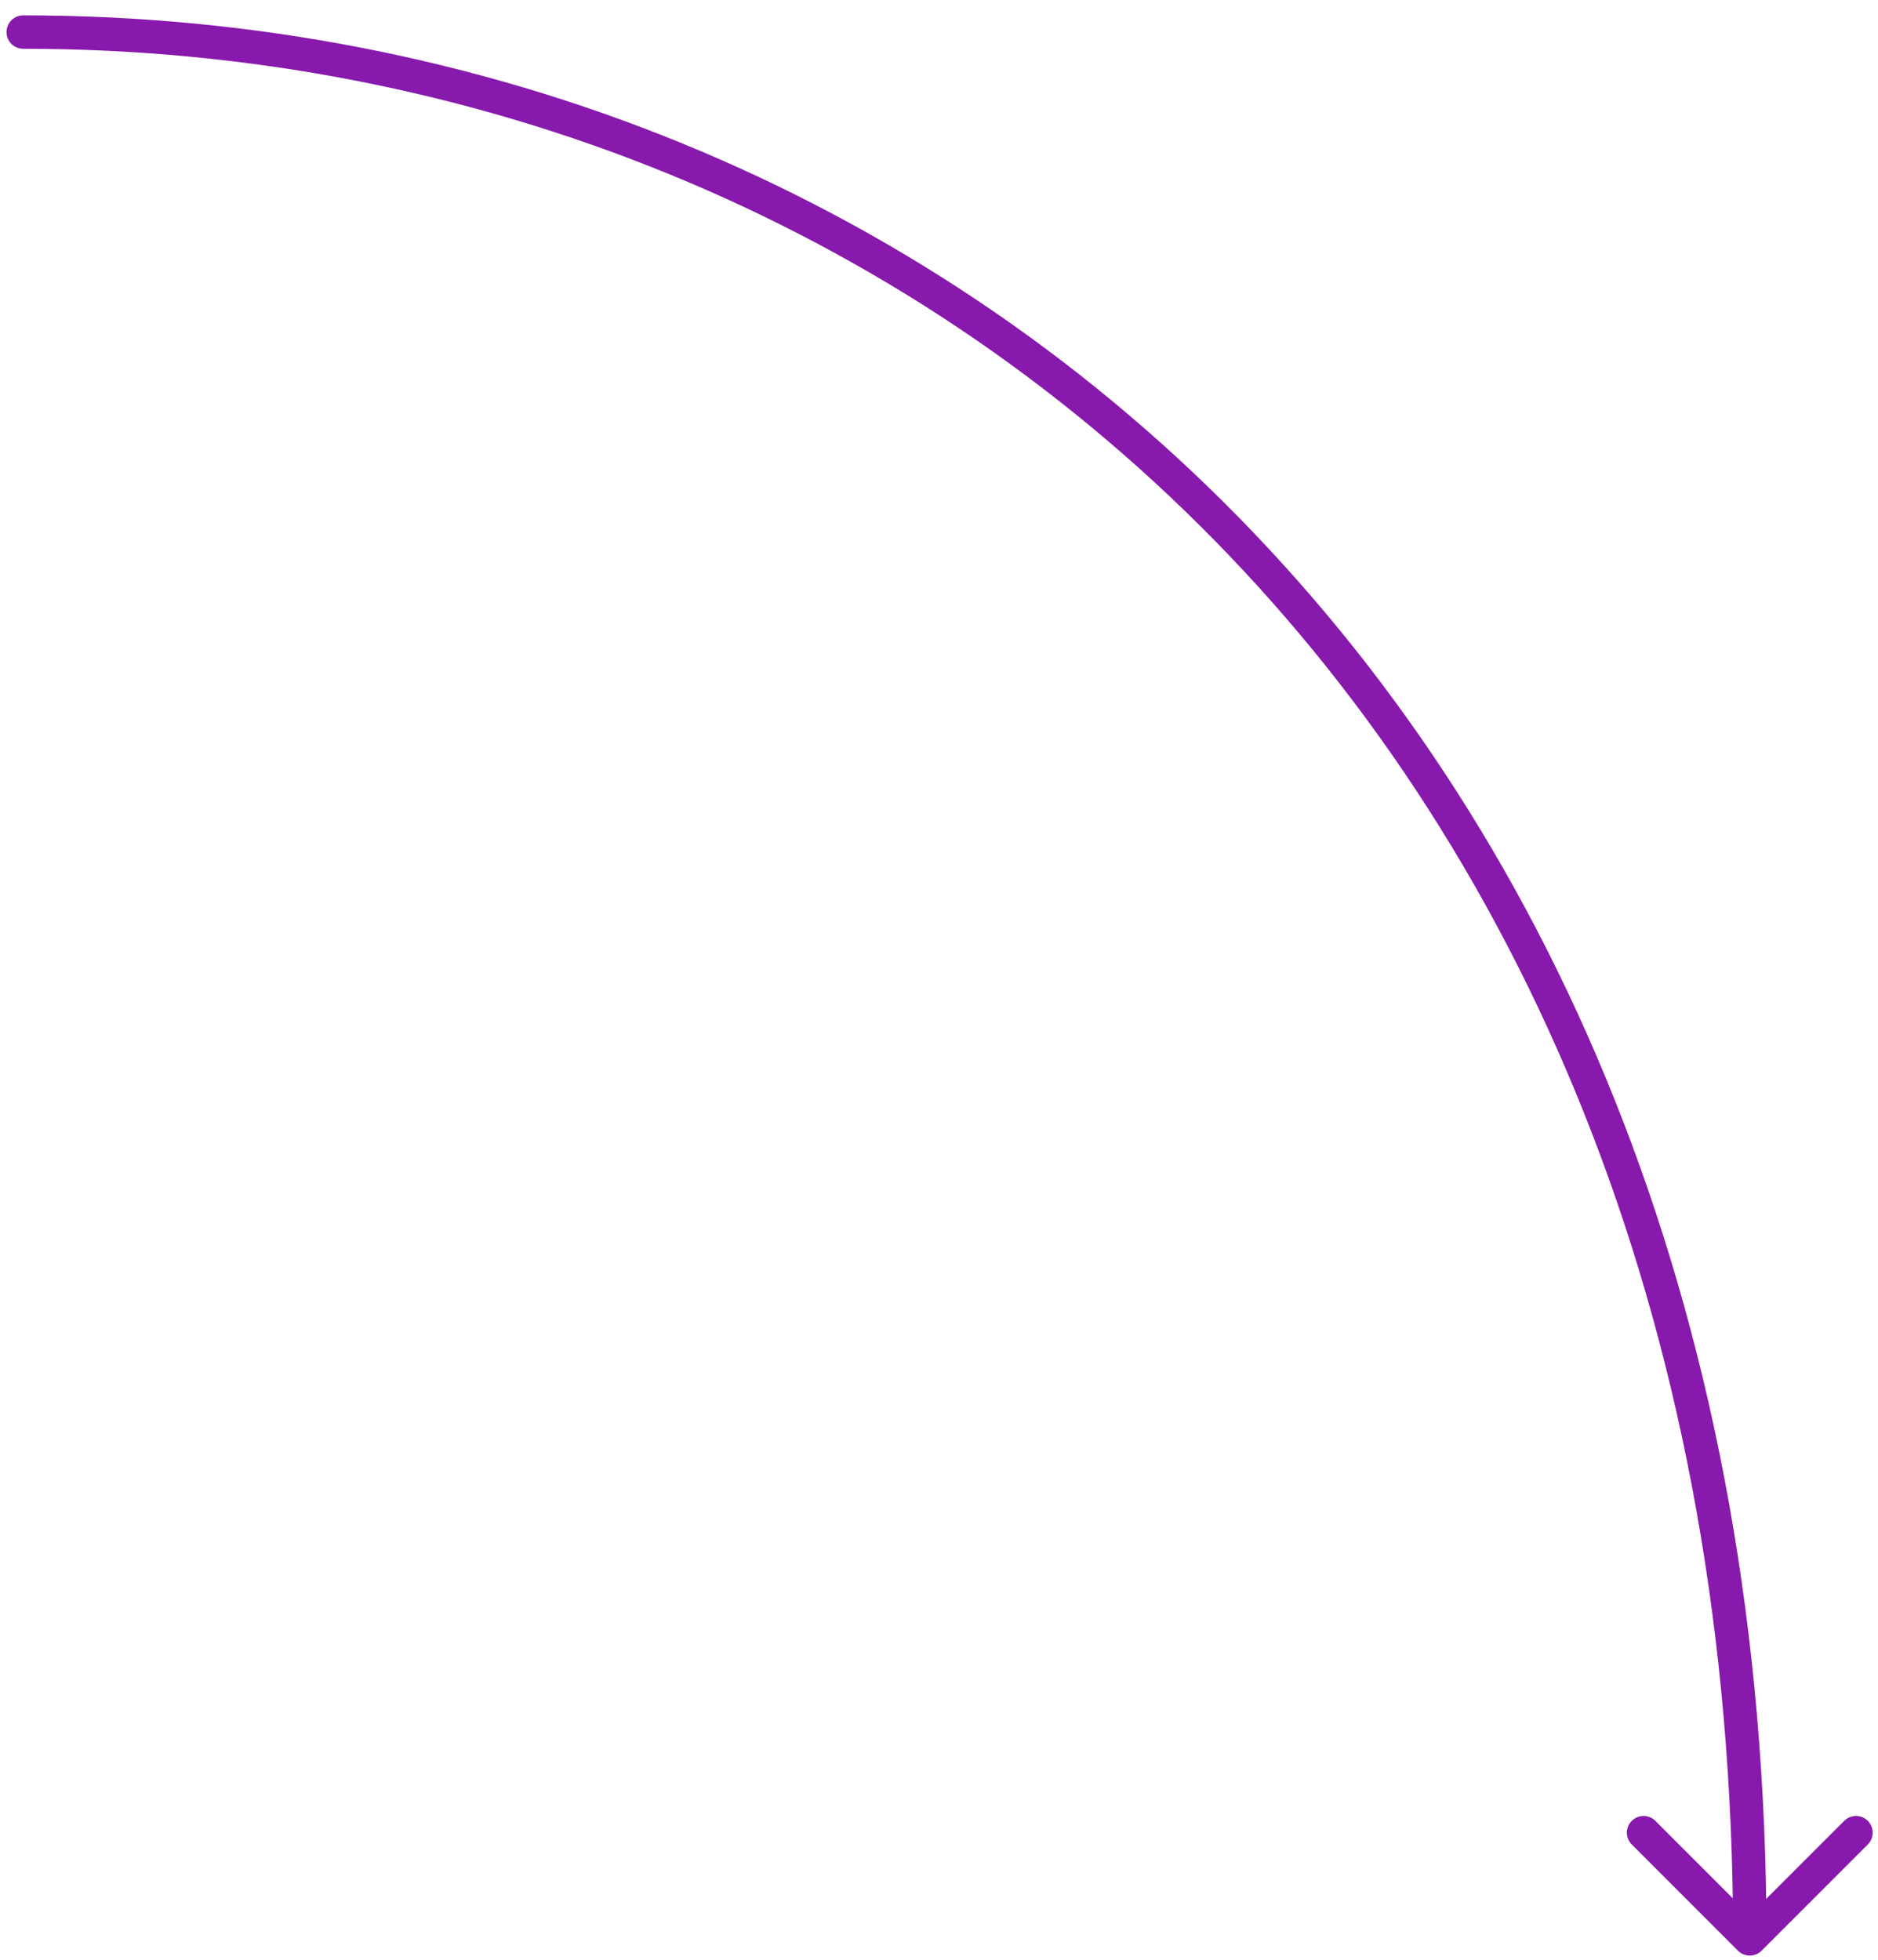 <?xml version="1.0" encoding="UTF-8"?> <svg xmlns="http://www.w3.org/2000/svg" width="115" height="120" viewBox="0 0 115 120" fill="none"><path d="M106.426 119.445C106.825 119.844 107.473 119.844 107.872 119.445L114.376 112.94C114.776 112.541 114.776 111.894 114.376 111.495C113.977 111.095 113.33 111.095 112.931 111.495L107.149 117.276L101.367 111.494C100.968 111.095 100.321 111.095 99.922 111.494C99.522 111.894 99.522 112.541 99.922 112.94L106.426 119.445ZM1.42 0.942C0.855 0.942 0.398 1.4 0.398 1.964C0.398 2.529 0.855 2.986 1.42 2.986L1.42 0.942ZM107.149 118.722L108.171 118.722C108.172 43.674 57.603 0.942 1.42 0.942L1.42 1.964L1.42 2.986C56.435 2.986 106.128 44.764 106.127 118.722L107.149 118.722Z" fill="#8719AC"></path></svg> 